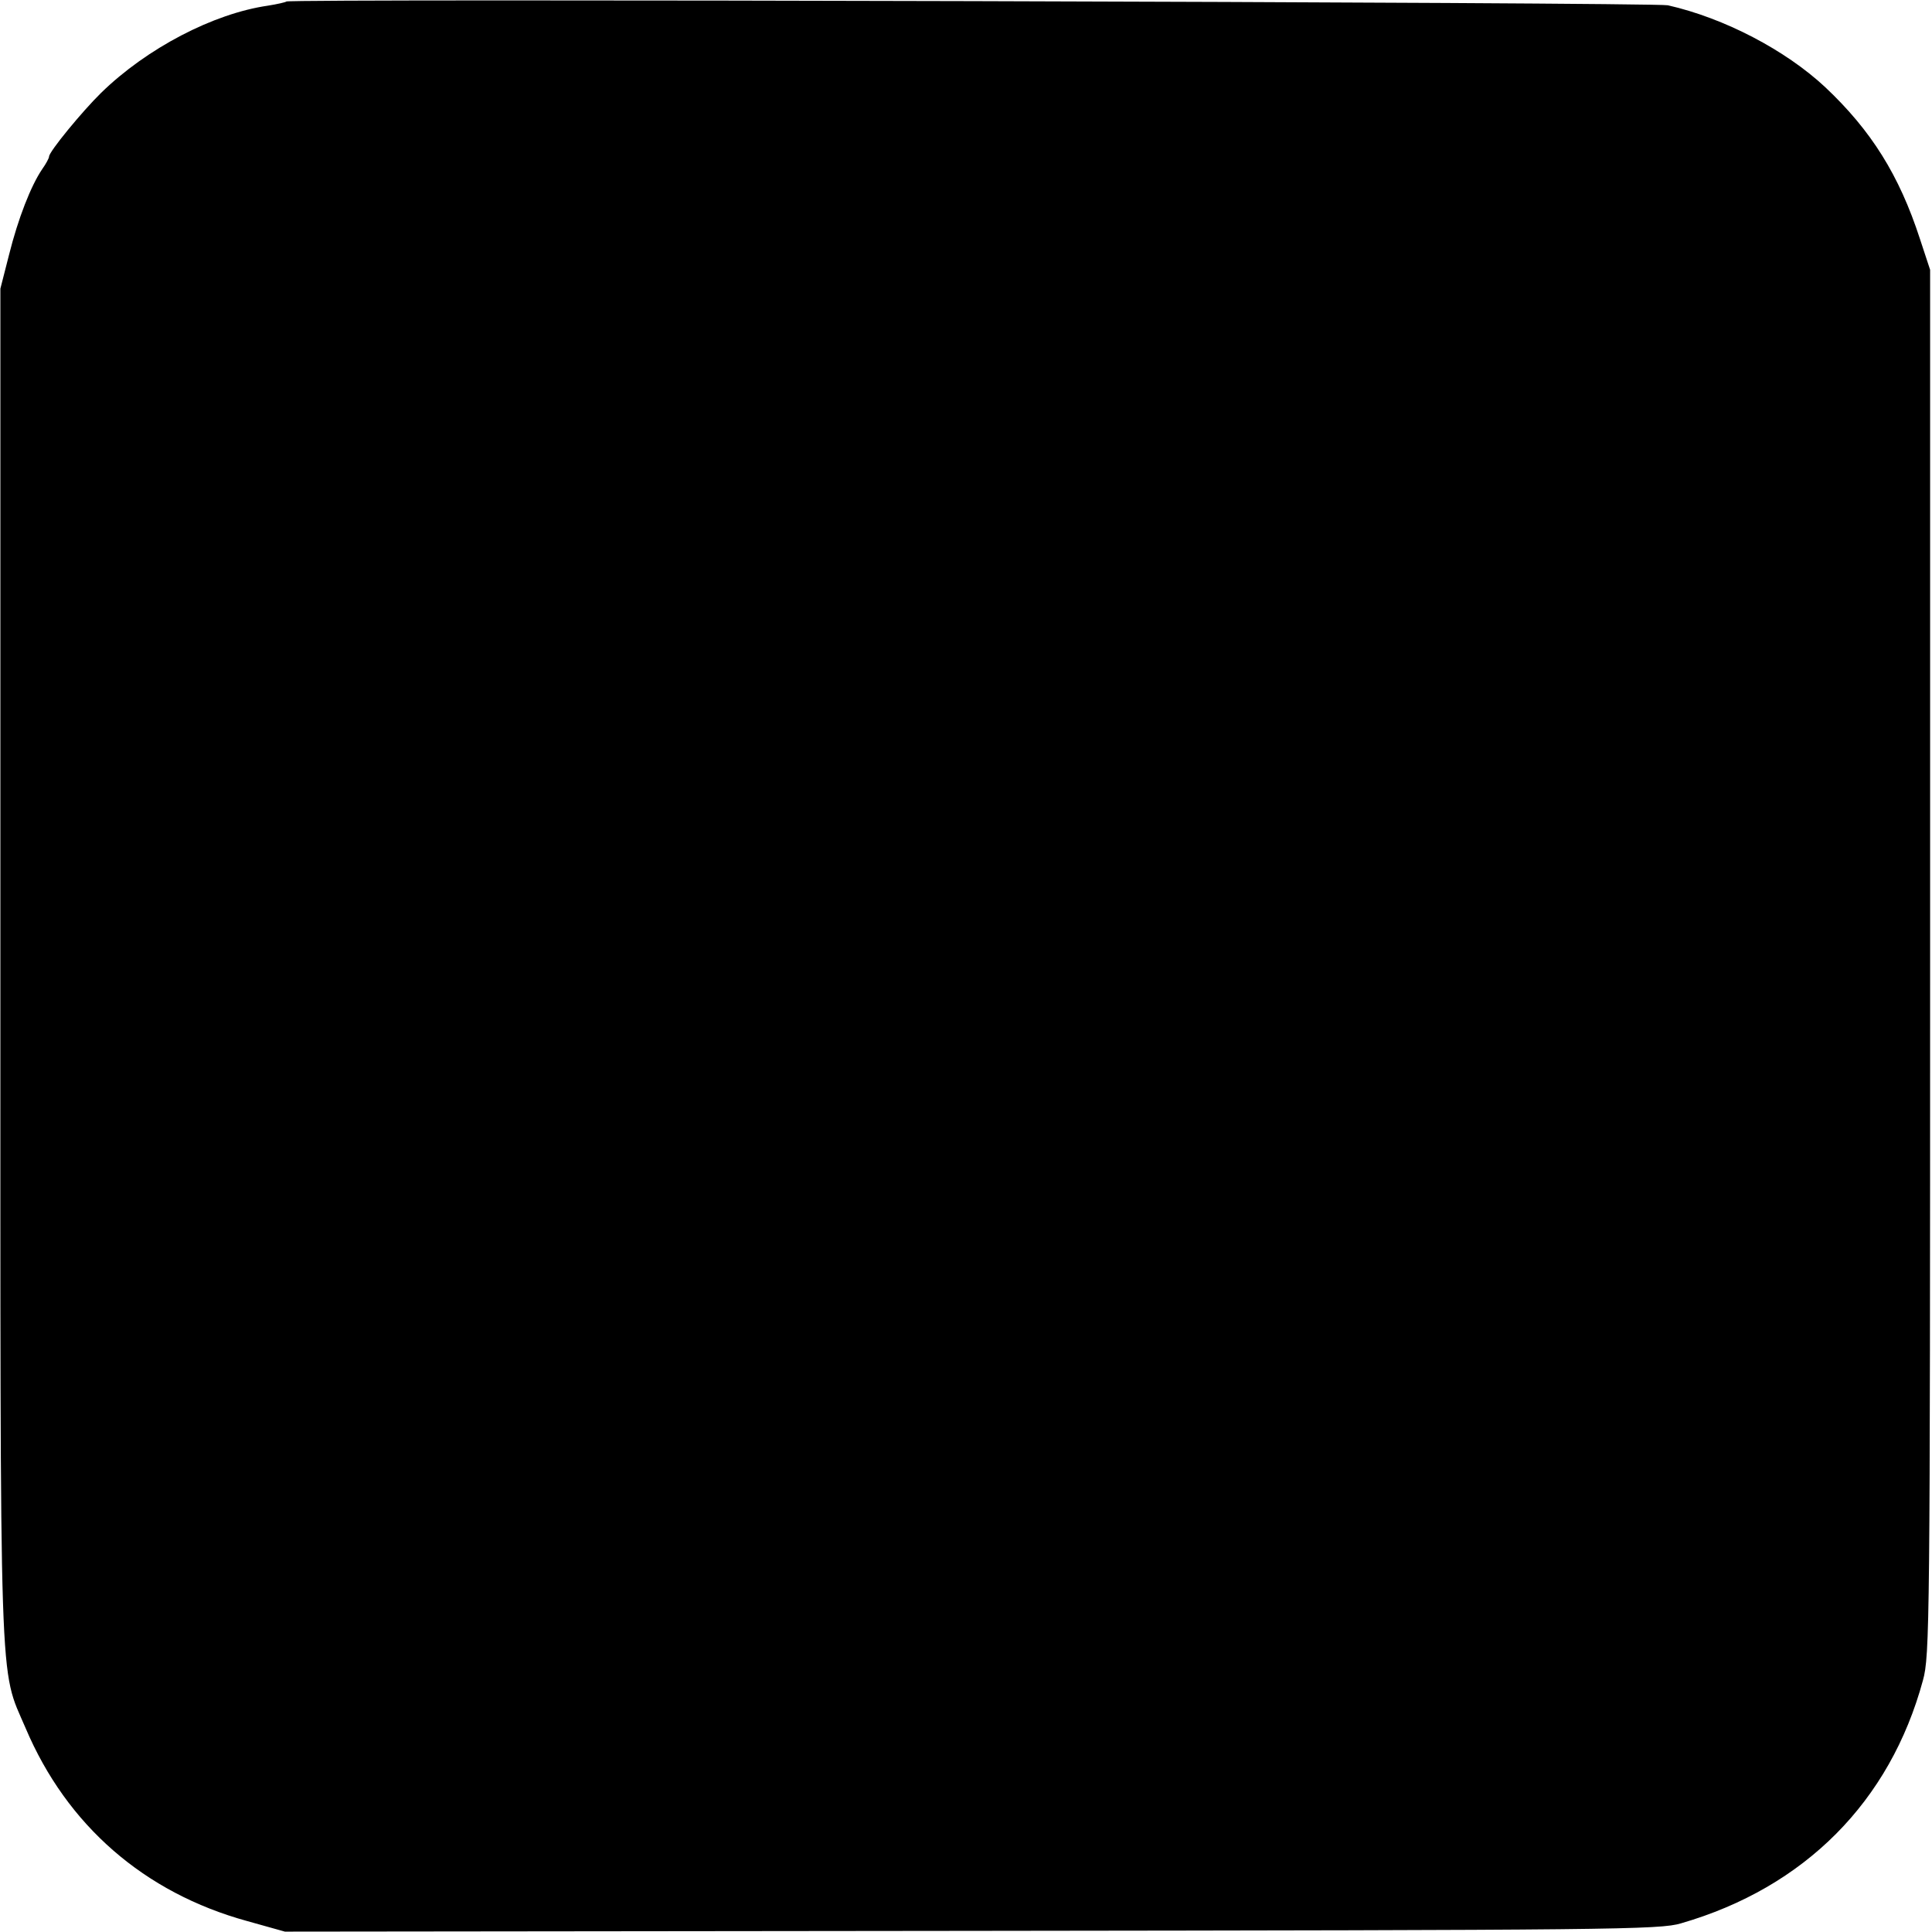 <?xml version="1.0" standalone="no"?>
<!DOCTYPE svg PUBLIC "-//W3C//DTD SVG 20010904//EN"
 "http://www.w3.org/TR/2001/REC-SVG-20010904/DTD/svg10.dtd">
<svg version="1.0" xmlns="http://www.w3.org/2000/svg"
 width="512pt" height="512pt" viewBox="0 0 512 512"
 preserveAspectRatio="xMidYMid meet">
<g transform="translate(0,512) scale(0.1,-0.1)"
fill="#000000" stroke="none">
<path d="M759 5116 c-2 -2 -24 -7 -49 -11 -145 -21 -321 -113 -442 -231 -50
-49 -138 -156 -138 -169 0 -4 -8 -19 -18 -33 -30 -44 -64 -131 -88 -227 l-23
-90 0 -1785 c0 -1982 -4 -1864 67 -2030 109 -257 314 -436 587 -511 l100 -28
1820 2 c1701 2 1824 3 1880 20 328 95 554 323 641 644 18 65 19 147 19 1903
l0 1835 -27 82 c-55 169 -129 287 -251 402 -105 98 -267 183 -417 217 -35 8
-3653 18 -3661 10z"/>
</g>
</svg>
